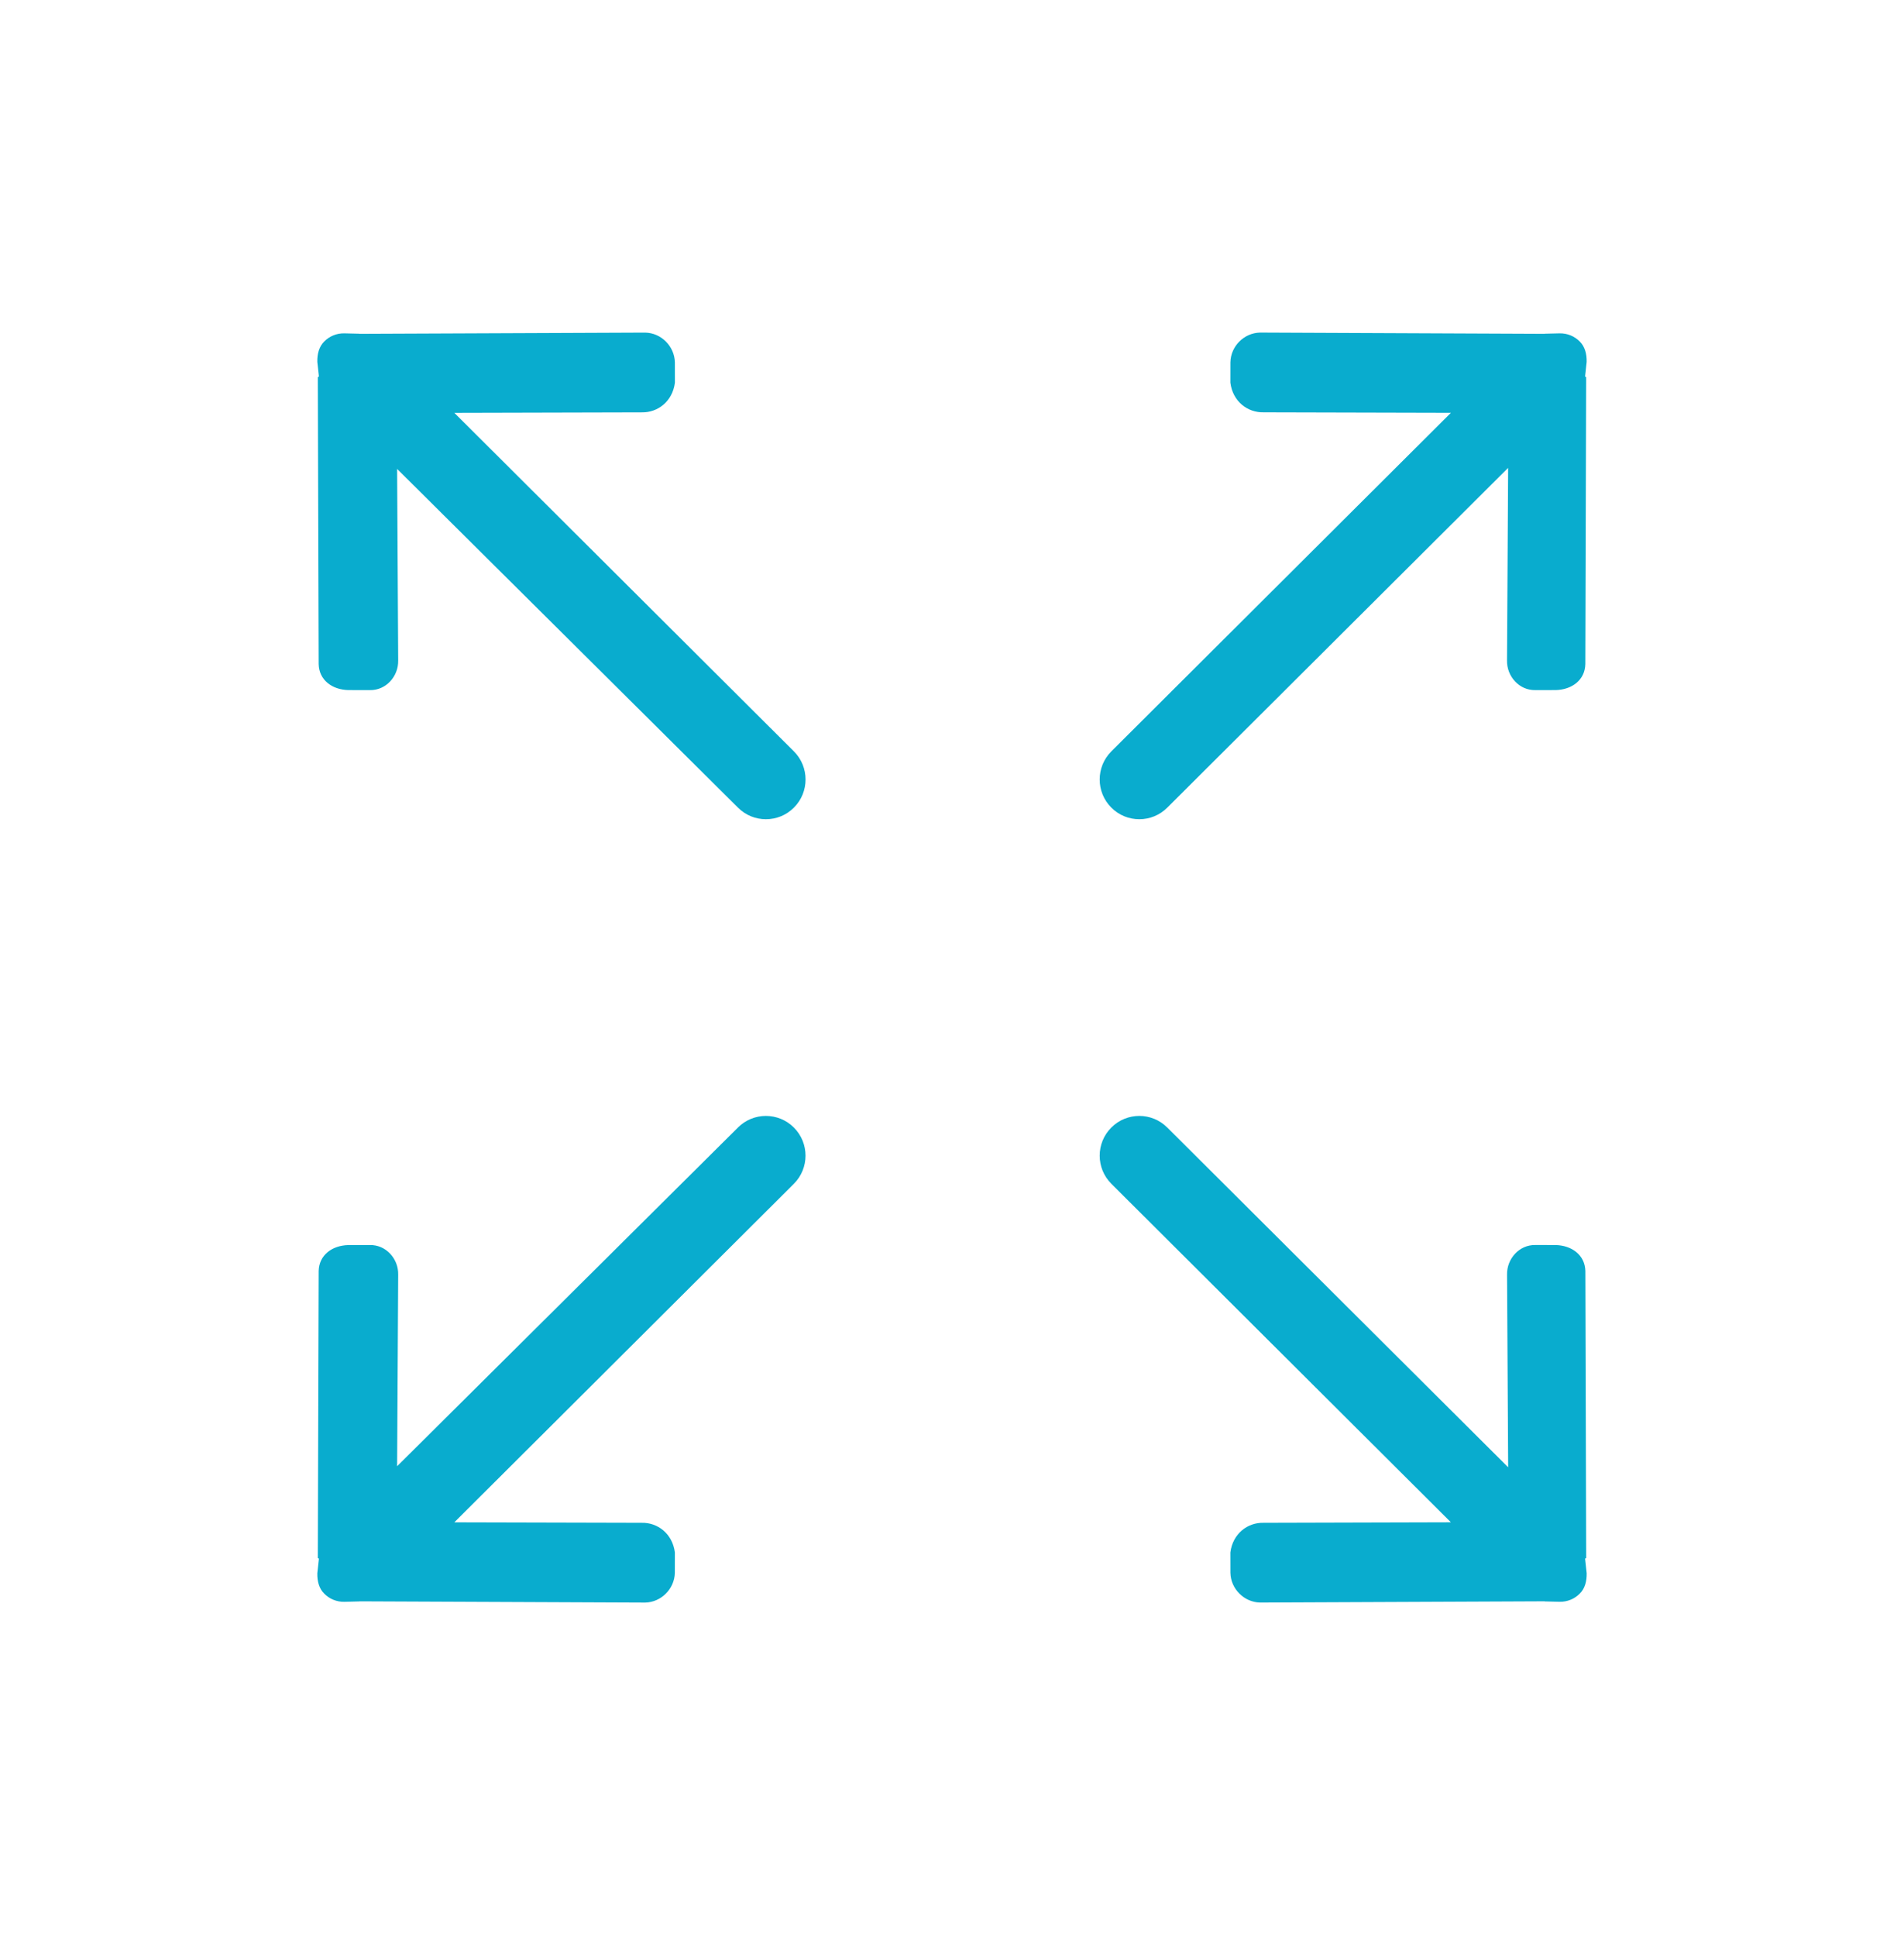 <?xml version="1.0" encoding="UTF-8"?> <svg xmlns="http://www.w3.org/2000/svg" width="60" height="61" viewBox="0 0 60 61" fill="none"><path d="M36.785 25.436L47.525 14.736L47.49 20.801C47.479 21.307 47.879 21.747 48.384 21.736L49.025 21.735C49.53 21.723 49.947 21.422 49.958 20.916L49.984 11.881C49.984 11.872 49.95 11.865 49.95 11.856L49.999 11.398C50.004 11.144 49.945 10.918 49.781 10.755C49.62 10.592 49.393 10.493 49.141 10.499L48.685 10.51C48.676 10.51 48.669 10.513 48.66 10.514L39.706 10.475C39.202 10.486 38.784 10.904 38.773 11.411L38.772 12.053C38.848 12.649 39.316 12.998 39.821 12.987L45.722 13.002L35.02 23.666C34.532 24.155 34.532 24.947 35.02 25.436C35.507 25.925 36.298 25.925 36.785 25.436ZM23.254 35.514L12.514 46.181L12.548 40.149C12.56 39.642 12.159 39.202 11.655 39.214L10.975 39.215C10.469 39.227 10.052 39.528 10.042 40.034L10.015 49.07C10.015 49.079 10.05 49.084 10.05 49.094L10 49.551C9.995 49.805 10.054 50.033 10.218 50.194C10.379 50.358 10.607 50.457 10.857 50.451L11.314 50.439C11.323 50.439 11.329 50.436 11.339 50.436L20.333 50.475C20.837 50.463 21.254 50.044 21.266 49.539L21.267 48.896C21.19 48.301 20.723 47.951 20.218 47.962L14.317 47.947L25.018 37.284C25.506 36.795 25.506 36.003 25.018 35.514C24.531 35.026 23.741 35.025 23.253 35.514H23.254ZM49.985 49.069L49.959 40.033C49.947 39.527 49.53 39.227 49.025 39.214L48.385 39.213C47.88 39.202 47.48 39.642 47.491 40.148L47.526 46.214L36.785 35.514C36.298 35.025 35.507 35.025 35.02 35.514C34.532 36.002 34.532 36.795 35.02 37.283L45.721 47.946L39.821 47.962C39.316 47.95 38.849 48.3 38.772 48.895L38.773 49.538C38.785 50.044 39.202 50.462 39.706 50.474L48.661 50.435C48.67 50.435 48.677 50.439 48.686 50.439L49.142 50.45C49.394 50.456 49.621 50.357 49.782 50.193C49.946 50.032 50.004 49.805 50 49.551L49.95 49.094C49.95 49.084 49.985 49.078 49.985 49.069L49.985 49.069ZM14.317 13.003L20.219 12.988C20.723 12.999 21.191 12.65 21.268 12.054L21.267 11.411C21.254 10.905 20.837 10.486 20.333 10.476L11.339 10.514C11.329 10.513 11.323 10.51 11.314 10.51L10.857 10.499C10.607 10.492 10.379 10.592 10.218 10.755C10.054 10.917 9.995 11.144 10 11.398L10.05 11.856C10.05 11.865 10.015 11.871 10.015 11.881L10.042 20.916C10.053 21.422 10.47 21.723 10.975 21.735L11.655 21.736C12.159 21.747 12.559 21.307 12.548 20.801L12.514 14.769L23.254 25.436C23.741 25.925 24.532 25.925 25.019 25.436C25.507 24.948 25.507 24.155 25.019 23.666L14.317 13.003Z" fill="#09ACCE"></path></svg> 